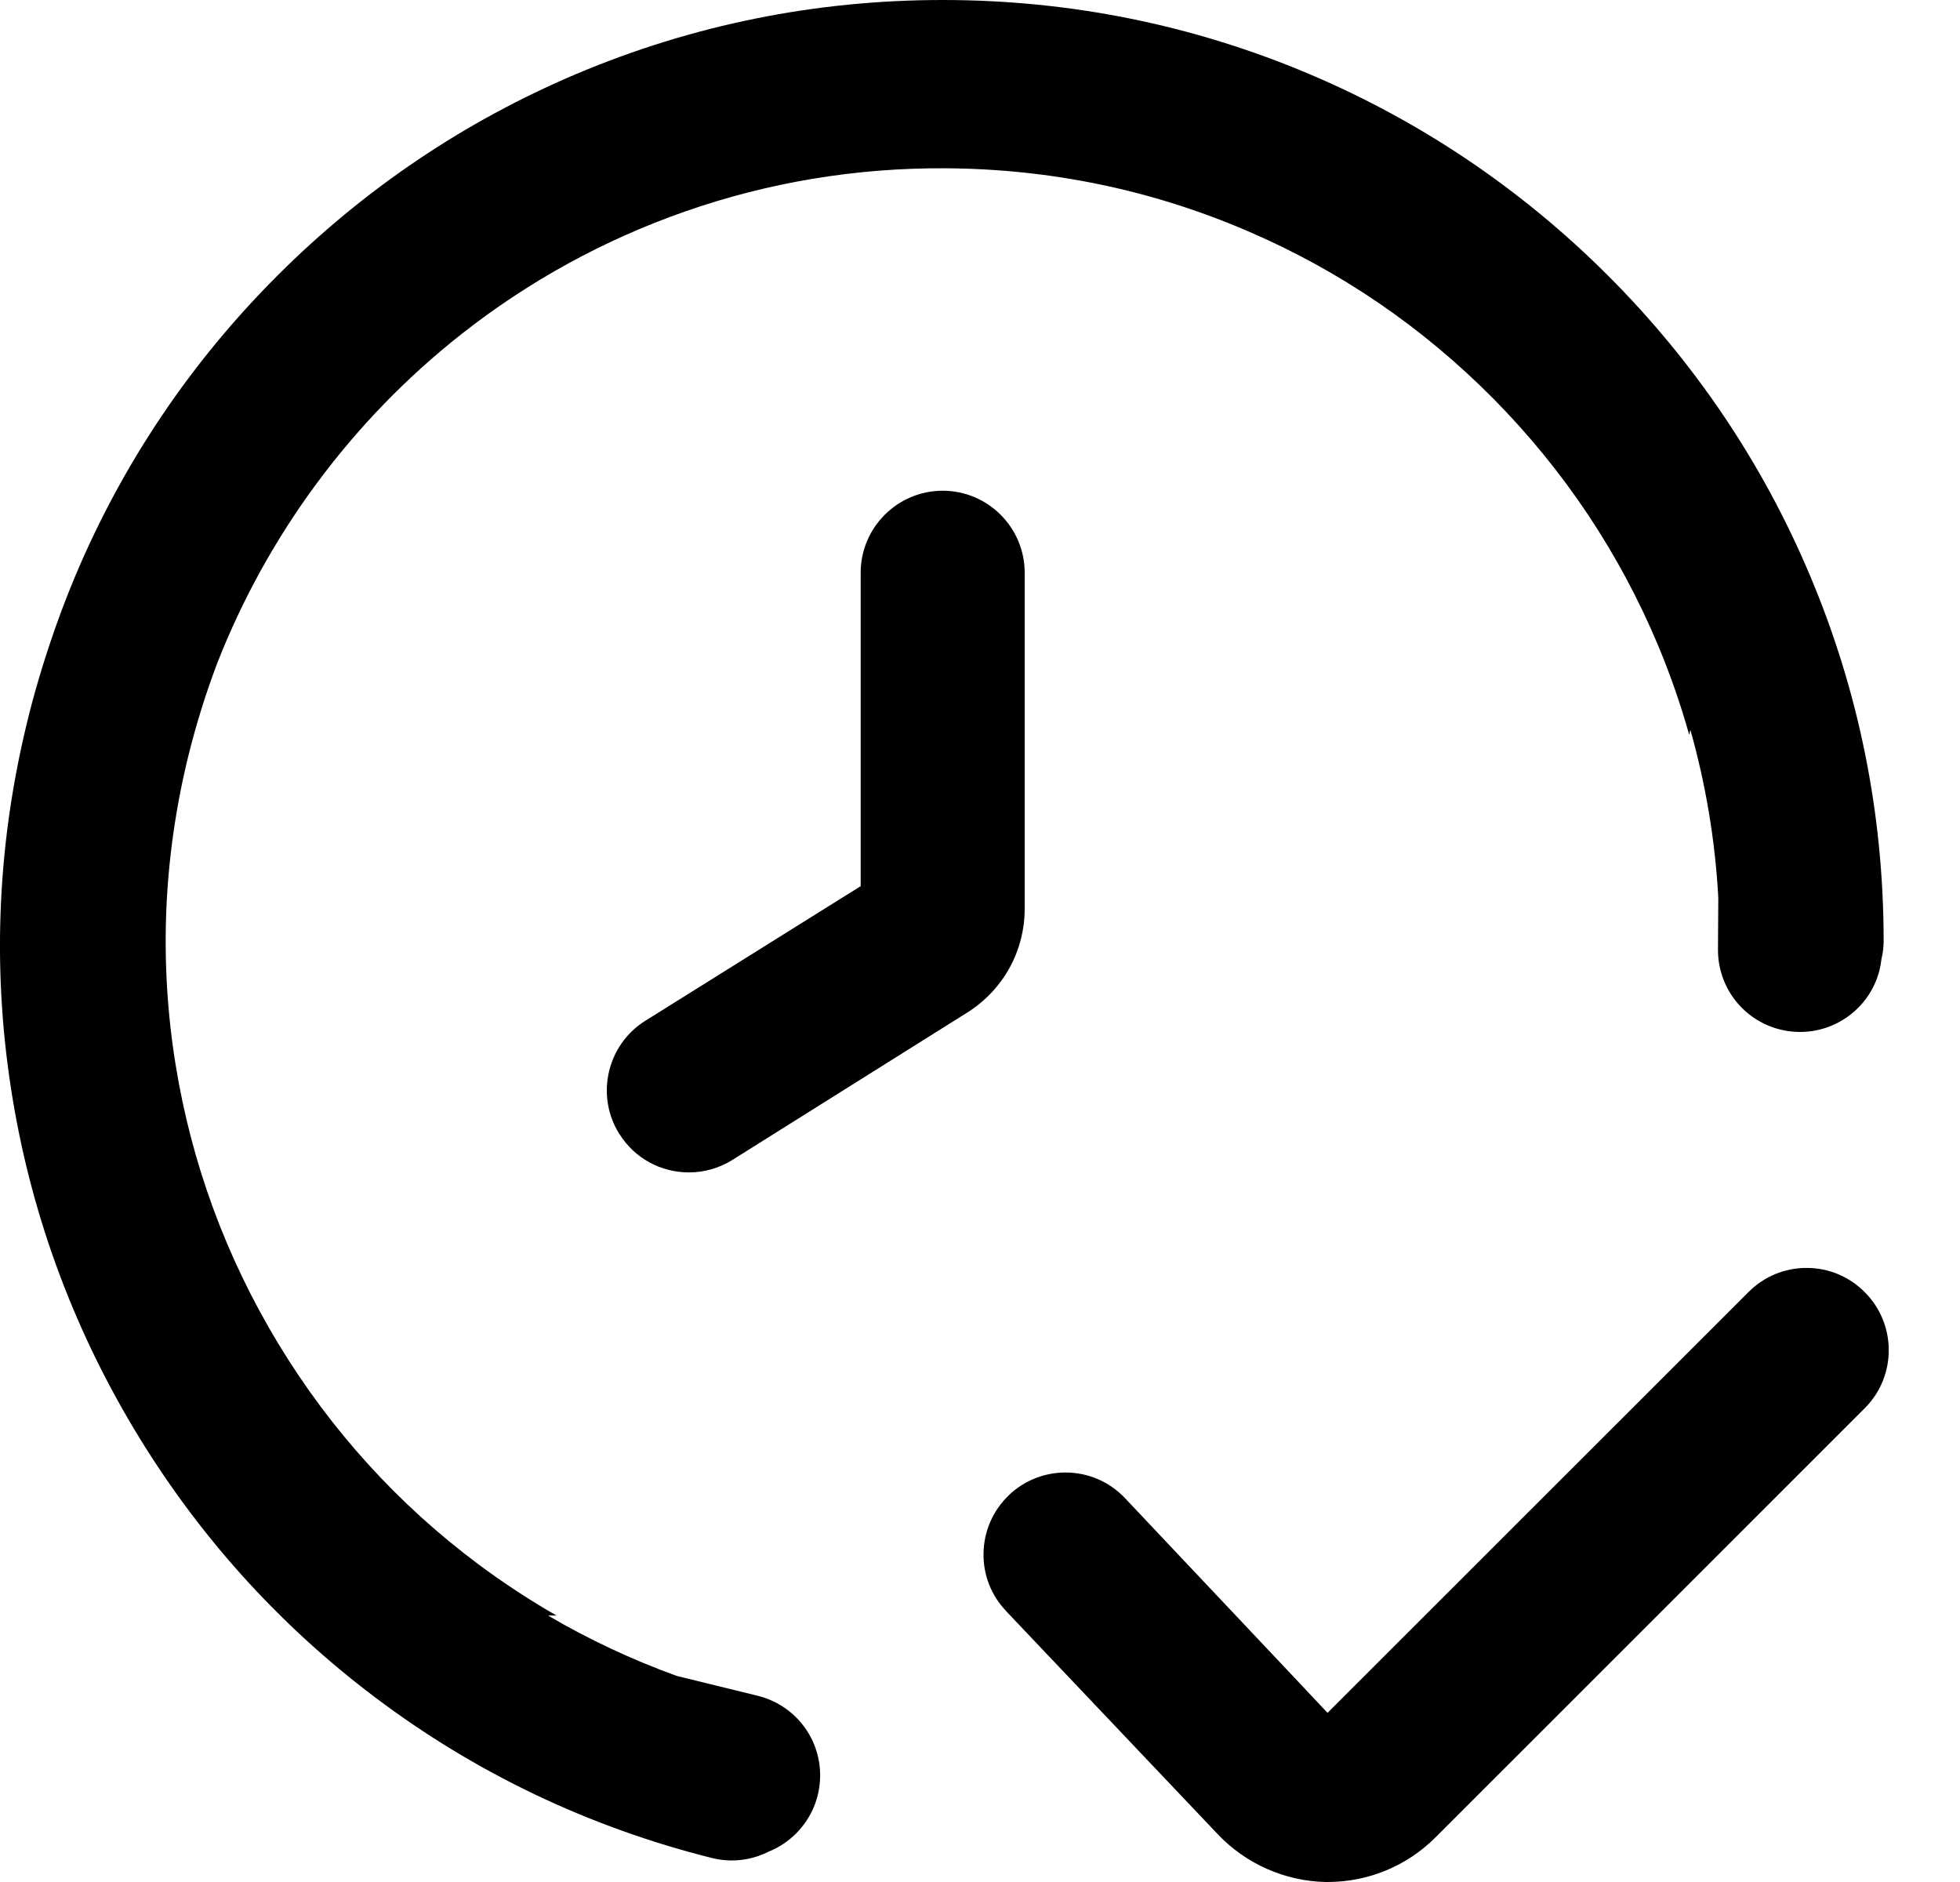 <svg width="25" height="24" viewBox="0 0 25 24" fill="none" xmlns="http://www.w3.org/2000/svg">
<g clip-path="url(#clip0_600_8517)">
<path d="M9.664 21.625L8.635 21.373C8.064 21.167 7.514 20.909 6.99 20.602H7.098C6.755 20.405 6.424 20.188 6.104 19.95C5.077 19.184 4.218 18.237 3.551 17.137C2.885 16.037 2.443 14.838 2.239 13.572C2.028 12.262 2.083 10.94 2.402 9.641C2.501 9.24 2.623 8.848 2.768 8.465C3.409 6.823 4.49 5.358 5.888 4.259C6.749 3.582 7.708 3.057 8.738 2.697C9.803 2.325 10.921 2.139 12.059 2.146C13.397 2.153 14.693 2.422 15.912 2.946C17.09 3.451 18.145 4.172 19.05 5.086C19.954 6.001 20.663 7.065 21.156 8.247C21.309 8.615 21.439 8.99 21.546 9.371L21.561 9.308C21.758 10.005 21.877 10.72 21.917 11.444L21.913 12.107C21.91 12.59 22.235 13.01 22.703 13.128C22.974 13.196 23.256 13.155 23.496 13.012C23.735 12.869 23.905 12.641 23.974 12.37V12.367L23.974 12.367C23.985 12.322 23.993 12.277 23.998 12.231C24.016 12.156 24.026 12.079 24.026 11.999C24.026 10.379 23.708 8.807 23.082 7.328C22.478 5.899 21.612 4.616 20.51 3.514C19.407 2.412 18.124 1.547 16.695 0.942C15.216 0.317 13.645 0 12.025 0H12.023C10.403 0 8.831 0.318 7.352 0.943C5.923 1.548 4.64 2.414 3.537 3.516C2.435 4.618 1.57 5.902 0.966 7.331C0.839 7.633 0.725 7.938 0.623 8.247C0.616 8.27 0.609 8.292 0.601 8.315C0.582 8.373 0.563 8.431 0.545 8.49C0.48 8.701 0.419 8.915 0.365 9.131V9.133C-0.03 10.704 -0.105 12.305 0.142 13.892C0.38 15.425 0.907 16.881 1.707 18.218C2.508 19.556 3.541 20.708 4.78 21.642C6.062 22.609 7.509 23.3 9.08 23.694C9.336 23.758 9.592 23.721 9.81 23.61C9.937 23.558 10.055 23.481 10.155 23.38C10.352 23.182 10.461 22.919 10.461 22.64C10.461 22.158 10.133 21.74 9.663 21.625L9.664 21.625Z" fill="black"/>
<path d="M23.783 16.476C23.585 16.278 23.322 16.169 23.043 16.169C22.763 16.169 22.501 16.278 22.303 16.476L17.311 21.465L16.933 21.843L16.567 21.454L14.343 19.098C14.144 18.892 13.877 18.778 13.59 18.778C13.32 18.778 13.063 18.881 12.867 19.068L12.866 19.07C12.665 19.263 12.551 19.523 12.545 19.803C12.539 20.083 12.643 20.347 12.837 20.549L12.839 20.55L12.84 20.553L15.532 23.39C15.888 23.767 16.389 23.989 16.907 24H16.94C17.455 23.998 17.942 23.797 18.308 23.433L23.788 17.955C24.194 17.547 24.192 16.883 23.784 16.477L23.783 16.476Z" fill="black"/>
<path d="M13.07 11.581V7.304C13.07 6.727 12.601 6.258 12.024 6.258C11.448 6.258 10.978 6.727 10.978 7.304V11.301L10.734 11.453L8.23 13.018C7.742 13.324 7.593 13.971 7.899 14.46L7.902 14.463C8.094 14.769 8.426 14.951 8.788 14.951C8.984 14.951 9.175 14.896 9.342 14.792L9.343 14.791L12.335 12.914C12.797 12.624 13.072 12.126 13.07 11.581Z" fill="black"/>
</g>
<defs>
<clipPath id="clip0_600_8517">
<rect width="24.09" height="24" fill="white"/>
</clipPath>
</defs>
</svg>
